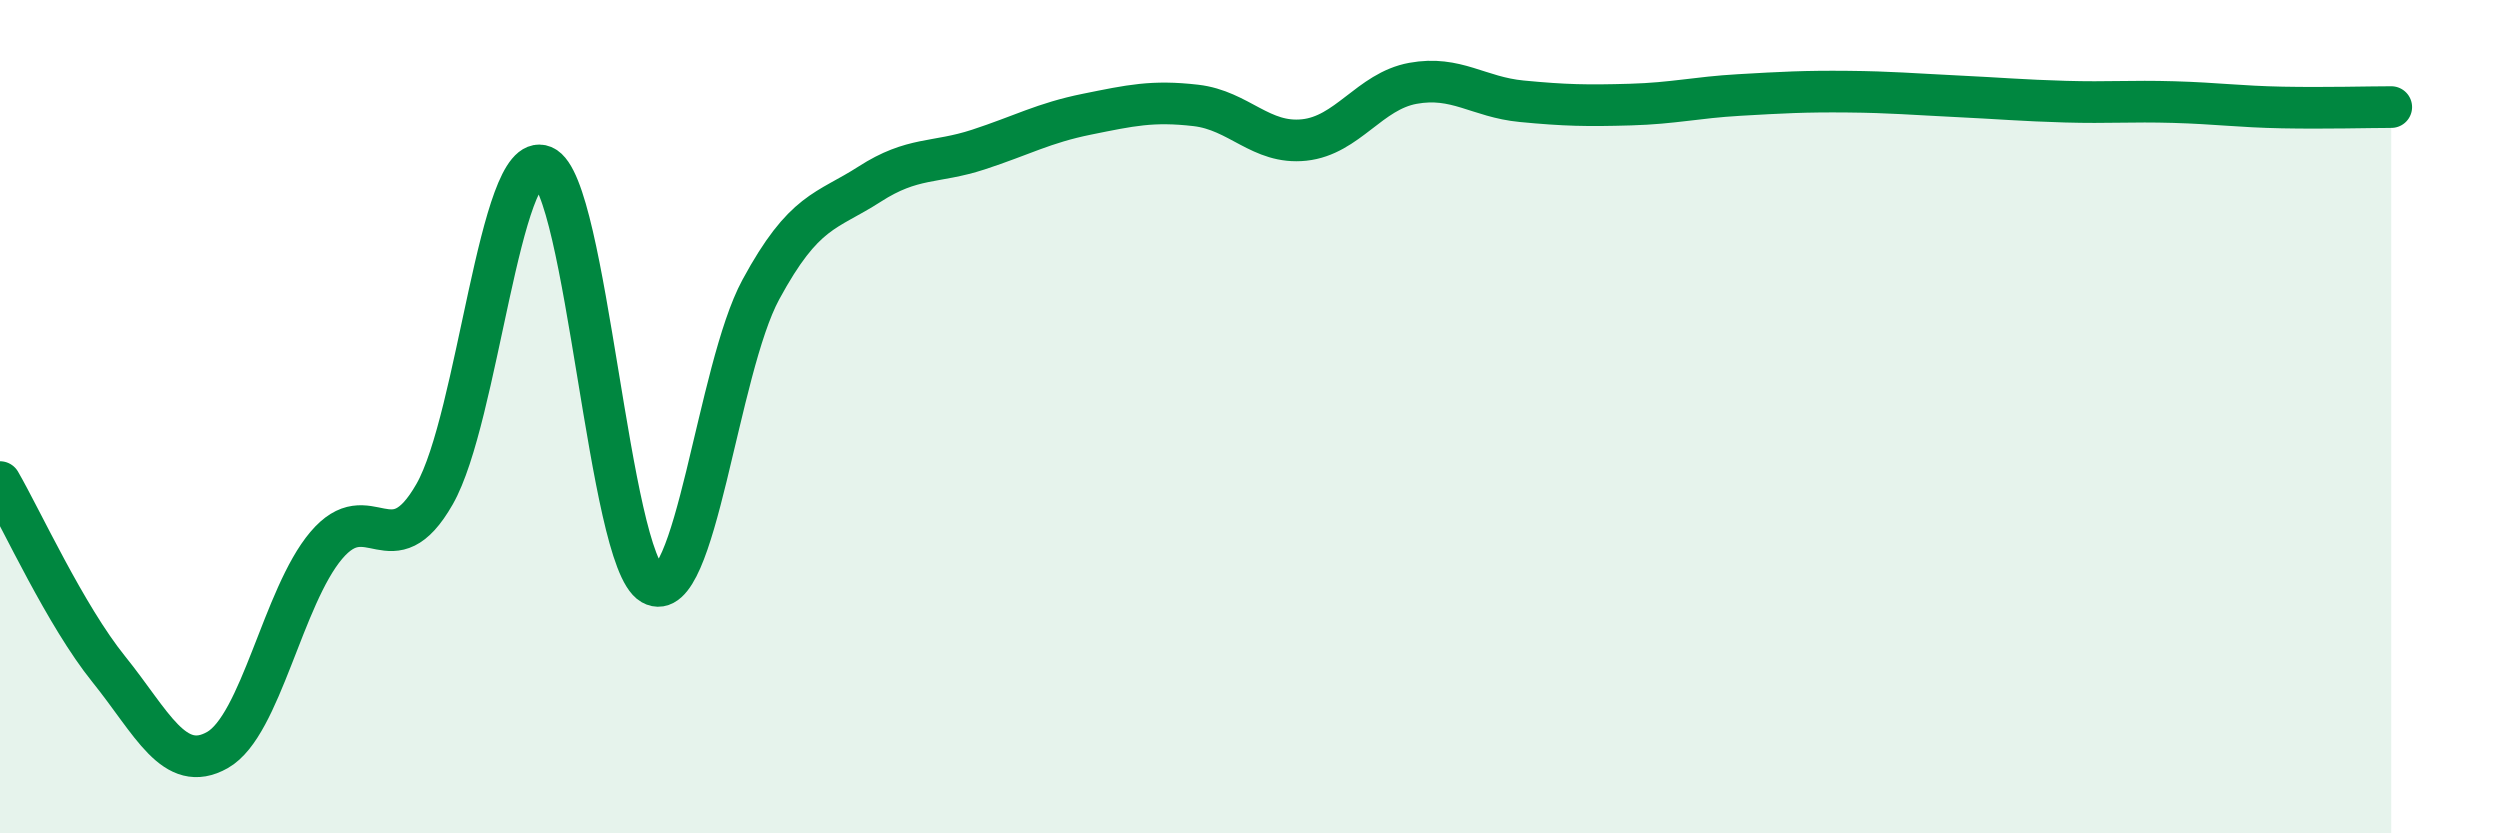
    <svg width="60" height="20" viewBox="0 0 60 20" xmlns="http://www.w3.org/2000/svg">
      <path
        d="M 0,11.57 C 0.52,12.47 1.57,14.77 2.61,16.06 C 3.65,17.35 4.18,18.59 5.22,18 C 6.26,17.41 6.79,14.32 7.83,13.09 C 8.87,11.86 9.39,13.68 10.43,11.86 C 11.47,10.04 12,3.56 13.04,3.99 C 14.08,4.42 14.61,13.43 15.65,14.02 C 16.69,14.61 17.22,8.87 18.26,6.95 C 19.3,5.03 19.83,5.09 20.87,4.42 C 21.91,3.75 22.44,3.93 23.48,3.59 C 24.52,3.25 25.05,2.95 26.09,2.74 C 27.13,2.53 27.66,2.41 28.7,2.53 C 29.74,2.65 30.26,3.47 31.3,3.36 C 32.34,3.25 32.87,2.19 33.91,2 C 34.95,1.81 35.48,2.33 36.52,2.43 C 37.56,2.53 38.09,2.54 39.13,2.51 C 40.17,2.48 40.7,2.34 41.74,2.28 C 42.78,2.22 43.31,2.19 44.35,2.2 C 45.39,2.21 45.92,2.26 46.96,2.31 C 48,2.36 48.53,2.41 49.57,2.44 C 50.61,2.47 51.13,2.42 52.17,2.45 C 53.21,2.48 53.74,2.56 54.78,2.58 C 55.82,2.6 56.87,2.57 57.39,2.57L57.39 20L0 20Z"
        fill="#008740"
        opacity="0.1"
        stroke-linecap="round"
        stroke-linejoin="round"
      />
      <path
        d="M 0,11.57 C 0.52,12.47 1.57,14.77 2.61,16.06 C 3.65,17.35 4.18,18.59 5.22,18 C 6.26,17.41 6.79,14.32 7.83,13.09 C 8.87,11.86 9.39,13.68 10.43,11.86 C 11.47,10.04 12,3.56 13.04,3.99 C 14.08,4.42 14.61,13.43 15.65,14.02 C 16.69,14.61 17.22,8.87 18.26,6.95 C 19.3,5.03 19.83,5.09 20.87,4.42 C 21.91,3.75 22.44,3.93 23.48,3.59 C 24.52,3.25 25.05,2.95 26.09,2.74 C 27.13,2.53 27.66,2.41 28.7,2.53 C 29.74,2.65 30.26,3.47 31.3,3.36 C 32.34,3.25 32.87,2.19 33.91,2 C 34.95,1.81 35.48,2.33 36.52,2.43 C 37.56,2.53 38.09,2.54 39.13,2.51 C 40.17,2.48 40.7,2.34 41.74,2.28 C 42.78,2.22 43.31,2.19 44.35,2.2 C 45.39,2.21 45.92,2.26 46.96,2.31 C 48,2.36 48.53,2.41 49.57,2.44 C 50.61,2.47 51.13,2.42 52.17,2.45 C 53.21,2.48 53.74,2.56 54.78,2.58 C 55.82,2.6 56.87,2.57 57.39,2.57"
        stroke="#008740"
        stroke-width="1"
        fill="none"
        stroke-linecap="round"
        stroke-linejoin="round"
      />
    </svg>
  